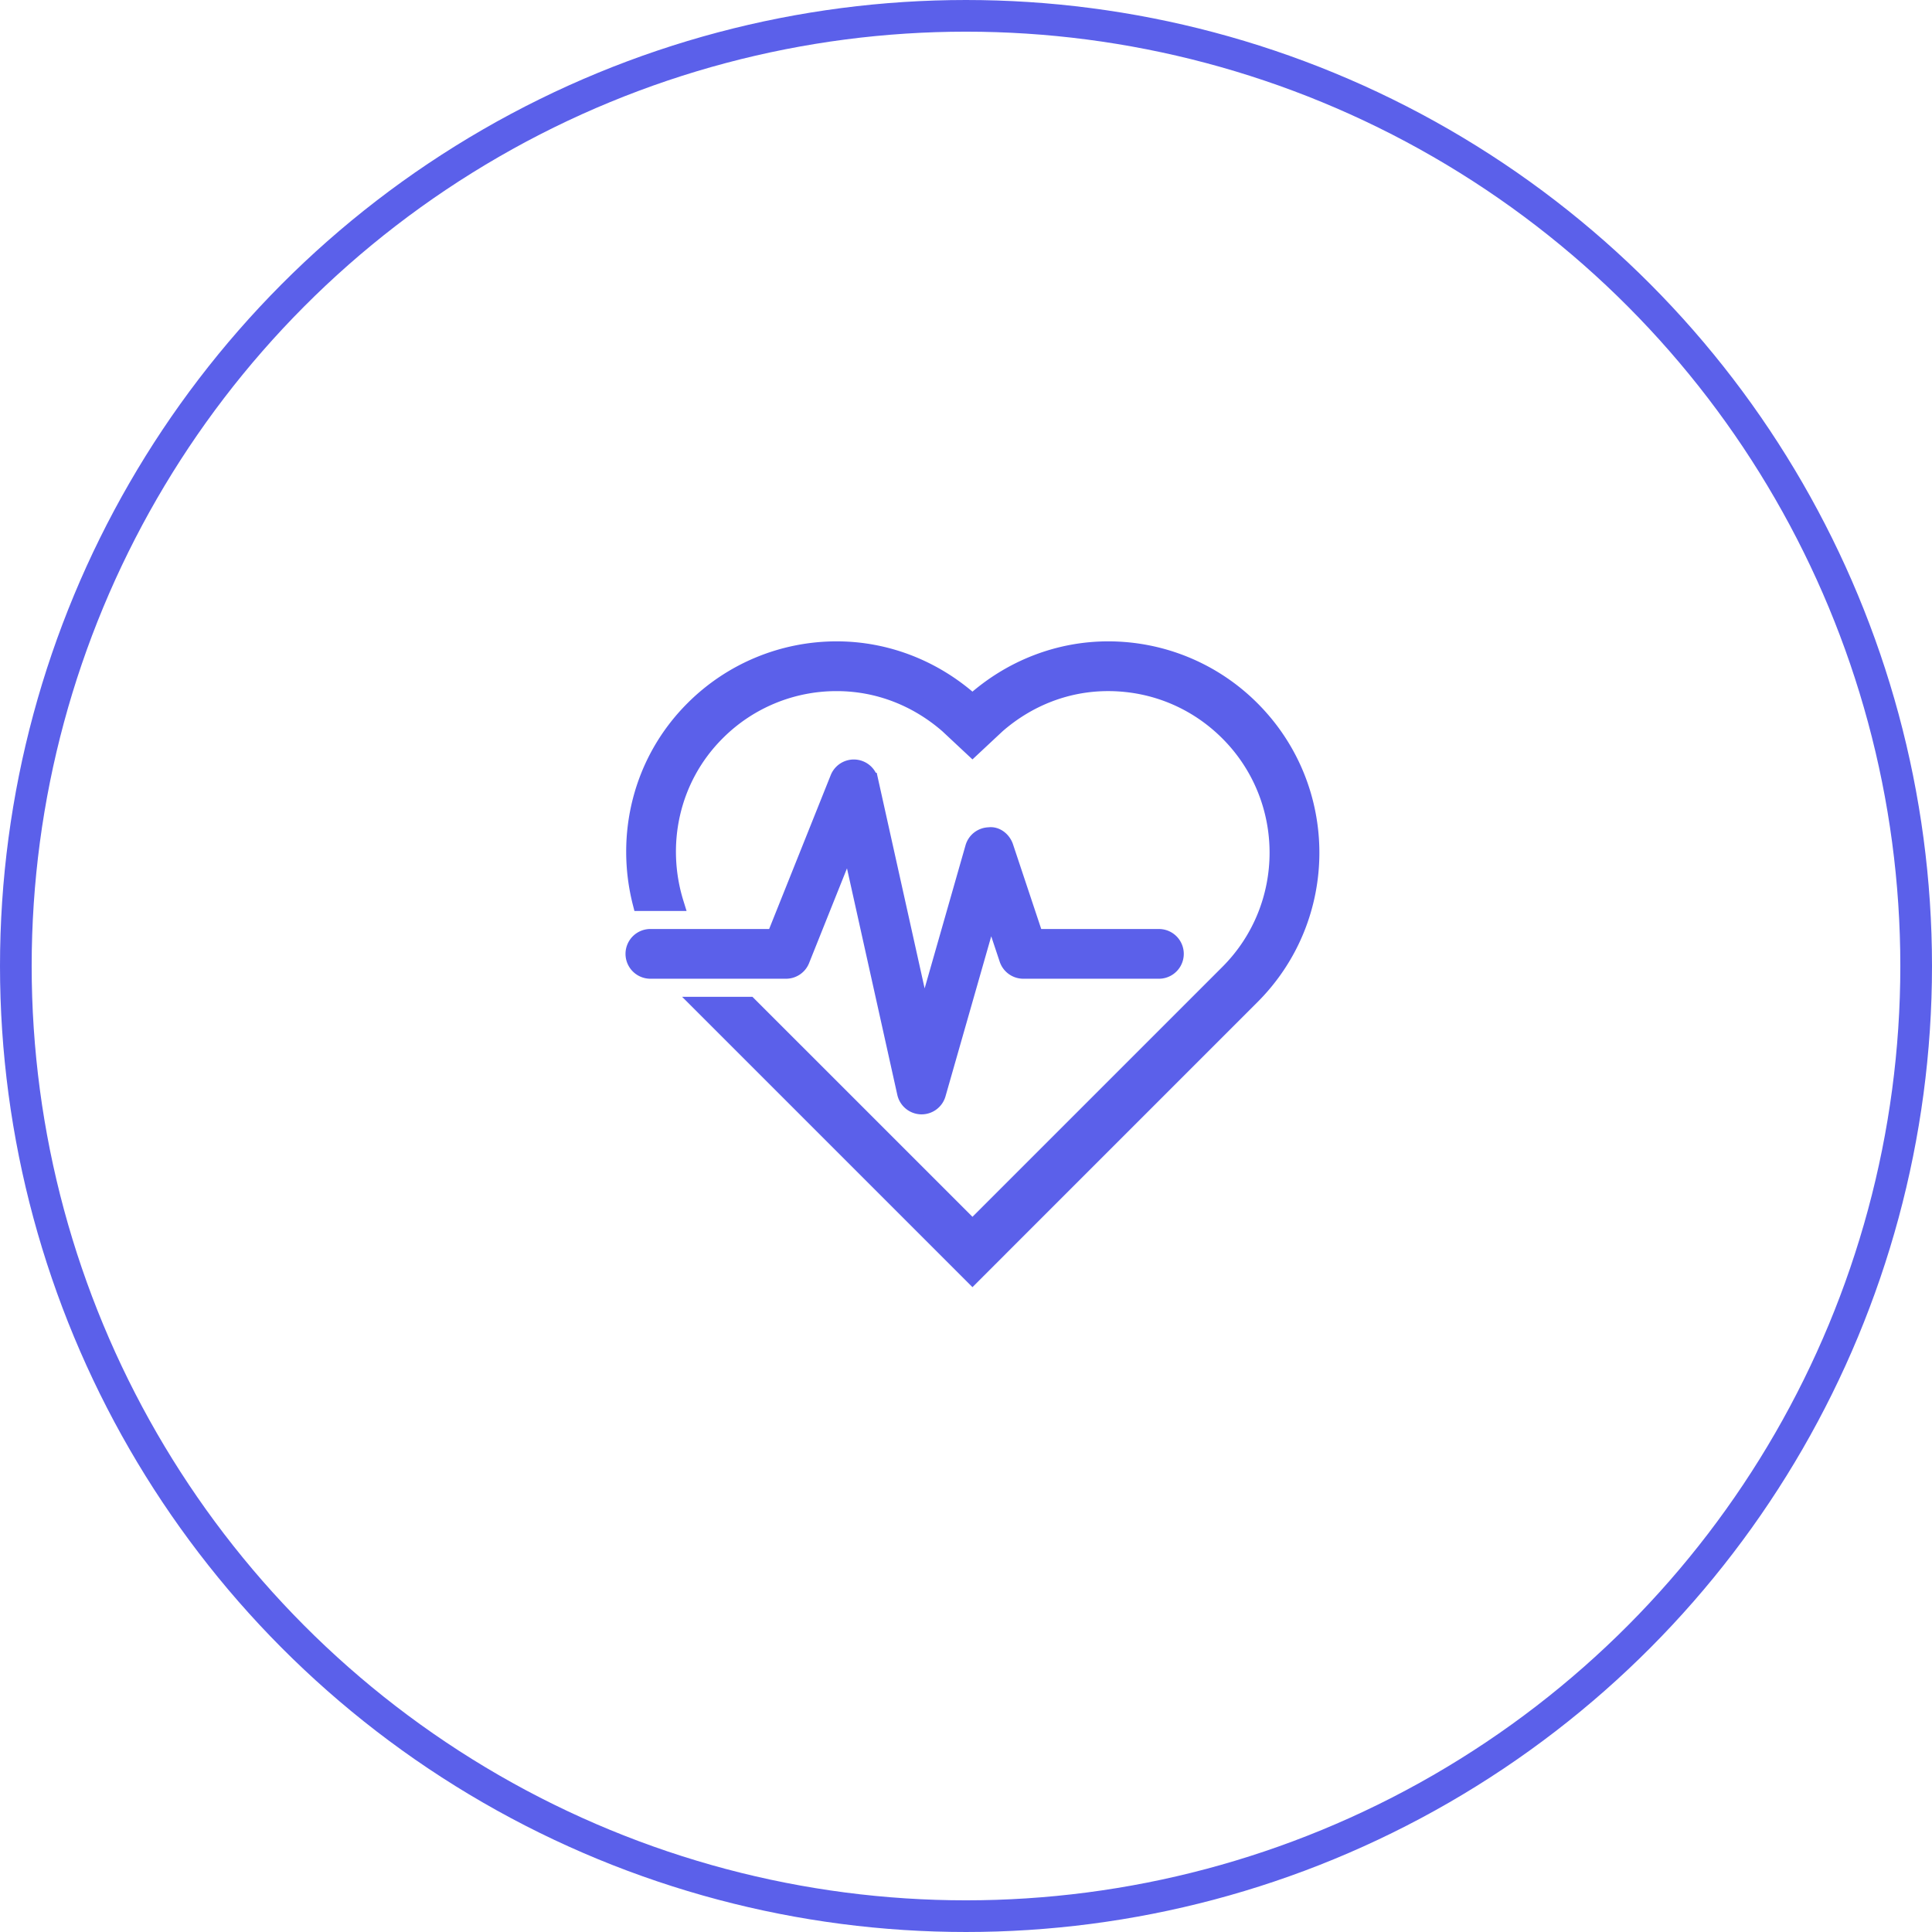 <svg xmlns="http://www.w3.org/2000/svg" width="122" height="122" viewBox="0 0 122 122">
    <g fill="none" fill-rule="evenodd" stroke="#5B60EA" transform="translate(1 1)">
        <circle cx="60" cy="60" r="60" stroke-width="2"/>
        <g fill="#5B60EA">
            <path d="M72.182 58.163H64.39l-1.896-5.69c-.148-.446-.58-.797-1.039-.732-.47.01-.877.324-1.005.776l-3.123 10.929-3.367-15.148a1.07 1.07 0 0 0-2.038-.166l-4.014 10.031H40.07a1.07 1.07 0 1 0 0 2.141h8.563c.437 0 .833-.265.994-.673l2.995-7.486 3.529 15.885c.107.478.525.823 1.014.838h.031c.477 0 .897-.315 1.029-.776l3.332-11.66 1.046 3.14c.146.437.556.732 1.016.732h8.563a1.07 1.07 0 1 0 0-2.14"/>
            <path d="M78.053 43.762A12.805 12.805 0 0 0 68.971 40c-3.076 0-6.126 1.143-8.563 3.338C57.97 41.143 54.92 40 51.844 40a12.802 12.802 0 0 0-9.082 3.762c-3.326 3.327-4.397 8.012-3.312 12.262h2.226c-1.141-3.677-.307-7.841 2.6-10.748a10.634 10.634 0 0 1 7.568-3.134c2.61 0 5.051.967 7 2.666l1.564 1.462 1.565-1.462c1.948-1.7 4.389-2.667 6.998-2.667 2.859 0 5.547 1.113 7.569 3.135 4.174 4.173 4.173 10.964 0 15.137L60.408 76.545 46.309 62.447h-3.027l17.126 17.126 17.645-17.646c5.016-5.016 5.016-13.148 0-18.165"/>
        </g>
    </g>
</svg>
